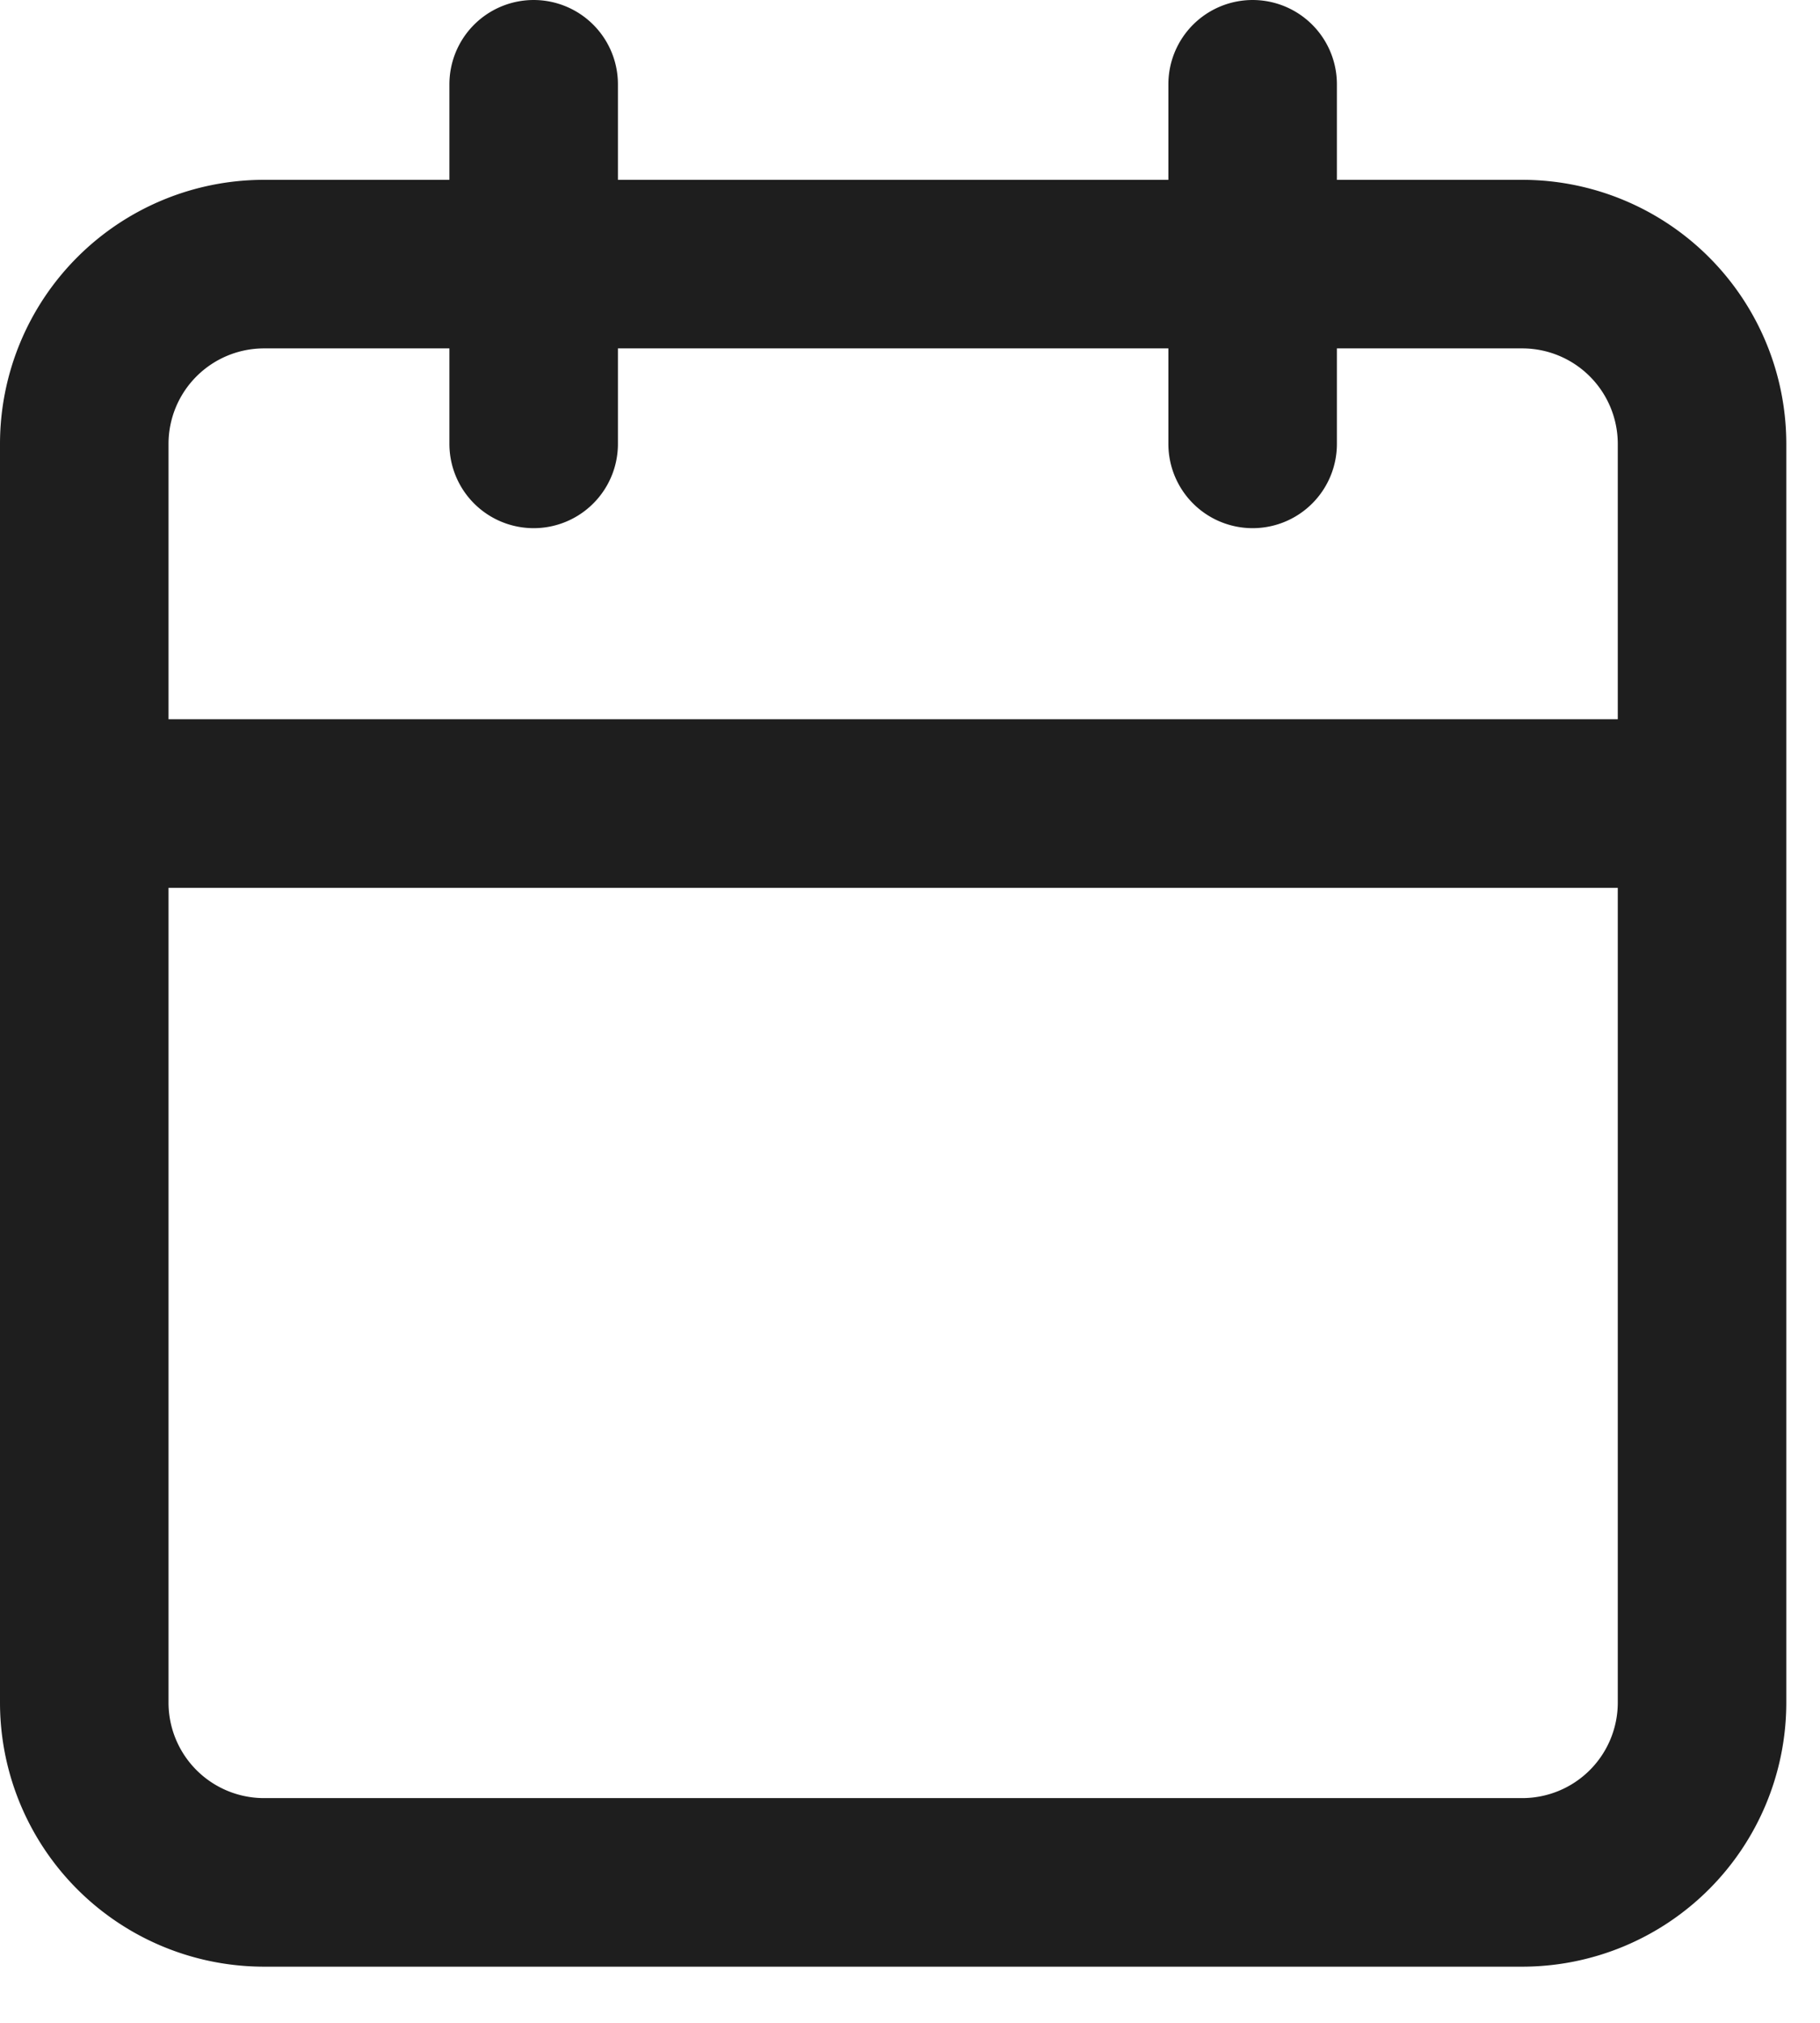 <svg xmlns="http://www.w3.org/2000/svg" width="27" height="30" fill="none" viewBox="0 0 27 30"><path stroke="#1e1e1e" stroke-linecap="round" stroke-linejoin="round" stroke-width="2.5" d="M18.583 1.25v5.333M7.917 1.25v5.333M1.25 11.917h24m-21.333-8h18.666a2.667 2.667 0 0 1 2.667 2.666V25.25a2.667 2.667 0 0 1-2.667 2.667H3.917A2.667 2.667 0 0 1 1.25 25.25V6.583a2.667 2.667 0 0 1 2.667-2.666"/></svg>